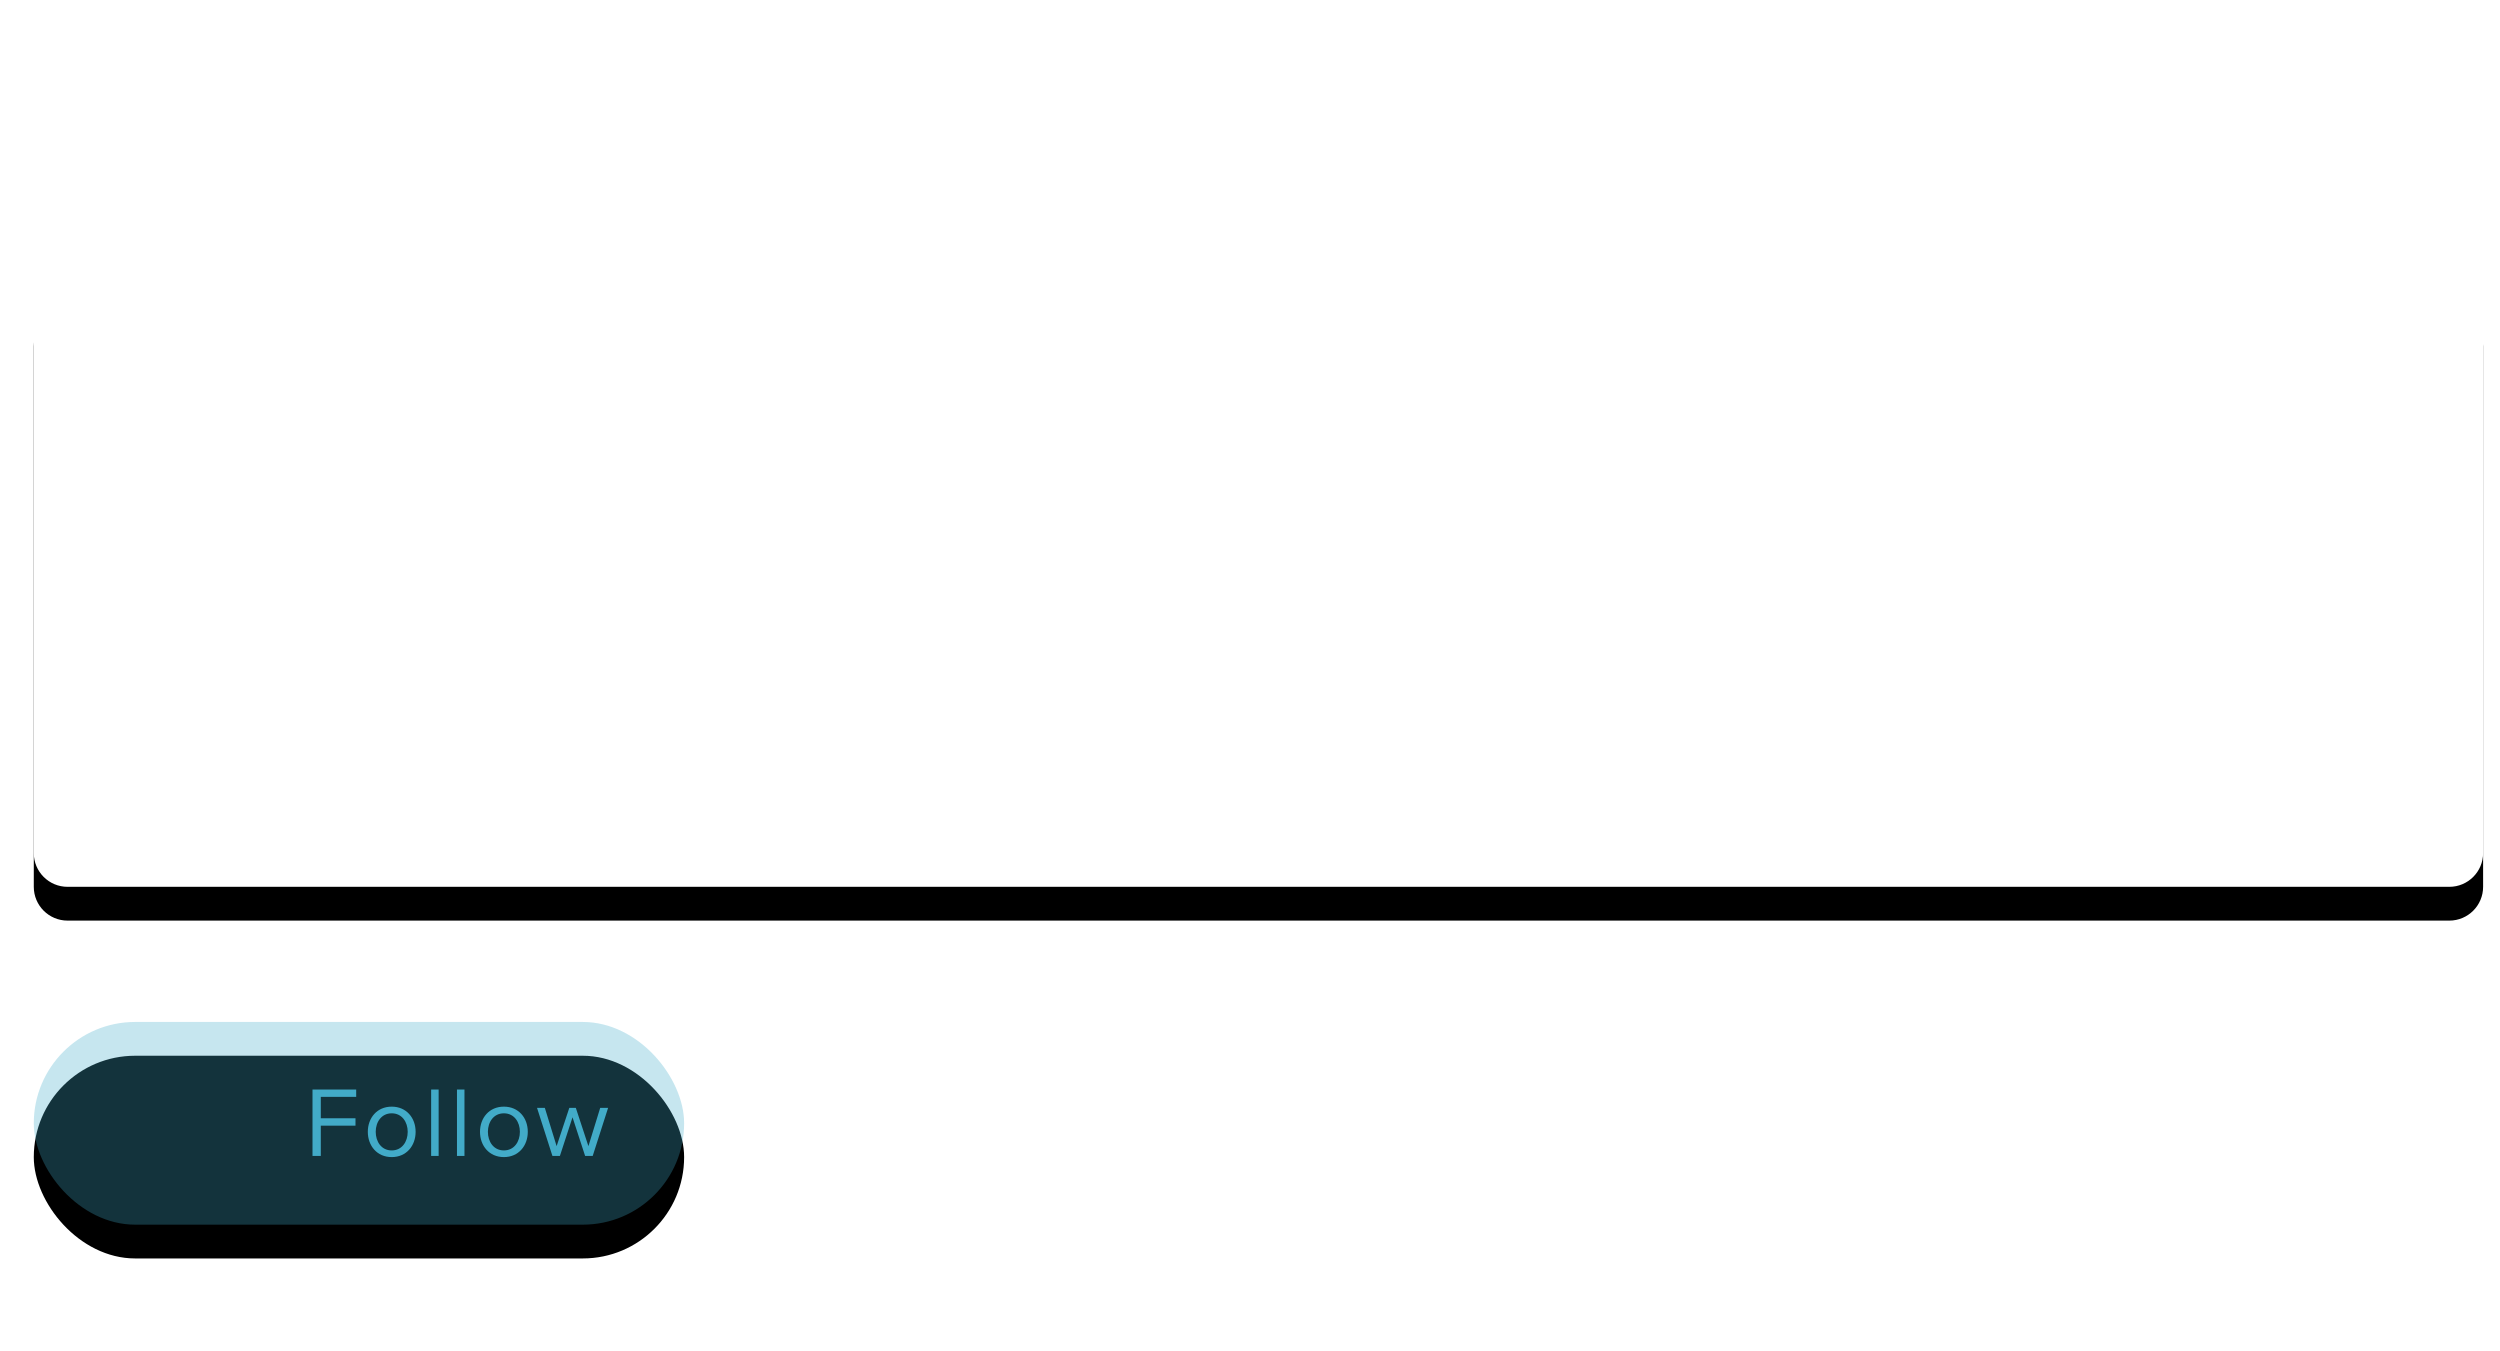 <?xml version="1.0" encoding="UTF-8"?>
<svg width="296px" height="160px" viewBox="0 0 296 96" version="1.1" xmlns="http://www.w3.org/2000/svg" xmlns:xlink="http://www.w3.org/1999/xlink">
    <!-- Generator: Sketch 55.2 (78181) - https://sketchapp.com -->
    <title>Hover</title>
    <desc>Created with Sketch.</desc>
    <defs>
        <path d="M9.498,4.009 C9.334,3.977 9.164,4.028 9.046,4.146 L3.061,10.132 C2.865,10.327 2.865,10.644 3.061,10.839 L5.889,13.667 C6.084,13.863 6.401,13.863 6.596,13.667 L12.582,7.682 C12.7,7.564 12.751,7.394 12.718,7.23 L12.247,4.873 C12.207,4.675 12.053,4.52 11.855,4.481 L9.498,4.009 Z M9.694,3.029 L12.051,3.5 C12.645,3.619 13.109,4.083 13.228,4.677 L13.699,7.034 C13.797,7.526 13.643,8.034 13.289,8.389 L7.303,14.374 C6.718,14.96 5.768,14.96 5.182,14.374 L2.354,11.546 C1.768,10.96 1.768,10.01 2.354,9.425 L8.339,3.439 C8.694,3.084 9.202,2.931 9.694,3.029 Z M9.778,6.95 C9.388,6.559 9.388,5.926 9.778,5.536 C10.169,5.145 10.802,5.145 11.192,5.536 C11.583,5.926 11.583,6.559 11.192,6.95 C10.802,7.34 10.169,7.34 9.778,6.95 Z" id="path-1"></path>
        <rect id="path-3" x="4" y="89" width="77" height="24" rx="12"></rect>
        <filter x="-18.2%" y="-41.7%" width="136.4%" height="216.7%" filterUnits="objectBoundingBox" id="filter-4">
            <feOffset dx="0" dy="4" in="SourceAlpha" result="shadowOffsetOuter1"></feOffset>
            <feGaussianBlur stdDeviation="4" in="shadowOffsetOuter1" result="shadowBlurOuter1"></feGaussianBlur>
            <feComposite in="shadowBlurOuter1" in2="SourceAlpha" operator="out" result="shadowBlurOuter1"></feComposite>
            <feColorMatrix values="0 0 0 0 0   0 0 0 0 0   0 0 0 0 0  0 0 0 0.16 0" type="matrix" in="shadowBlurOuter1"></feColorMatrix>
        </filter>
        <path d="M8,1 L290,1 C292.209,1 294,2.791 294,5 L294,69 C294,71.209 292.209,73 290,73 L8,73 C5.791,73 4,71.209 4,69 L4,5 C4,2.791 5.791,1 8,1 Z" id="path-5"></path>
        <filter x="-4.8%" y="-13.9%" width="109.7%" height="138.9%" filterUnits="objectBoundingBox" id="filter-6">
            <feOffset dx="0" dy="4" in="SourceAlpha" result="shadowOffsetOuter1"></feOffset>
            <feGaussianBlur stdDeviation="4" in="shadowOffsetOuter1" result="shadowBlurOuter1"></feGaussianBlur>
            <feColorMatrix values="0 0 0 0 0   0 0 0 0 0   0 0 0 0 0  0 0 0 0.24 0" type="matrix" in="shadowBlurOuter1"></feColorMatrix>
        </filter>
    </defs>
    <g id="Hover" stroke="none" stroke-width="1" fill="none" fill-rule="evenodd">
        <g id="Icon/tag/outline" transform="translate(12, 94)">
            <mask id="mask-2" fill="white">
                <use xlink:href="#path-1"></use>
            </mask>
            <use id="Rectangle-22" fill="#232323" fill-rule="nonzero" xlink:href="#path-1"></use>
            <g id="Colour/Primary/Blue" mask="url(#mask-2)" fill="#42ABC8" fill-rule="evenodd">
                <g transform="translate(-358, -359)" id="Rectangle-2-Copy-2">
                    <rect x="0" y="0" width="733" height="733"></rect>
                </g>
            </g>
        </g>
        <g id="Rectangle-Copy-12">
            <use fill="black" fill-opacity="1" filter="url(#filter-4)" xlink:href="#path-3"></use>
            <use fill-opacity="0.3" fill="#42ABC8" fill-rule="evenodd" xlink:href="#path-3"></use>
        </g>
        <path d="M37.983,104.859 L37,104.859 L37,97 L42.173,97 L42.173,97.872 L37.983,97.872 L37.983,100.405 L42.09,100.405 L42.09,101.277 L37.983,101.277 L37.983,104.859 Z M46.379,105 C44.639,105 43.55,103.657 43.55,102.007 C43.55,100.358 44.639,99.027 46.379,99.027 C48.12,99.027 49.209,100.358 49.209,102.007 C49.209,103.657 48.12,105 46.379,105 Z M46.379,104.211 C47.599,104.211 48.273,103.174 48.273,102.007 C48.273,100.853 47.599,99.816 46.379,99.816 C45.16,99.816 44.485,100.853 44.485,102.007 C44.485,103.174 45.16,104.211 46.379,104.211 Z M51.935,104.859 L51.047,104.859 L51.047,97 L51.935,97 L51.935,104.859 Z M54.993,104.859 L54.105,104.859 L54.105,97 L54.993,97 L54.993,104.859 Z M59.661,105 C57.921,105 56.832,103.657 56.832,102.007 C56.832,100.358 57.921,99.027 59.661,99.027 C61.401,99.027 62.49,100.358 62.49,102.007 C62.49,103.657 61.401,105 59.661,105 Z M59.661,104.211 C60.88,104.211 61.555,103.174 61.555,102.007 C61.555,100.853 60.88,99.816 59.661,99.816 C58.442,99.816 57.767,100.853 57.767,102.007 C57.767,103.174 58.442,104.211 59.661,104.211 Z M70.177,104.859 L69.277,104.859 L67.786,100.287 L66.294,104.859 L65.406,104.859 L63.583,99.168 L64.507,99.168 L65.904,103.704 L67.407,99.168 L68.176,99.168 L69.668,103.704 L71.065,99.168 L72,99.168 L70.177,104.859 Z" id="Follow" fill="#42ABC8" fill-rule="nonzero"></path>
        <g id="Rectangle-Copy">
            <use fill="black" fill-opacity="1" filter="url(#filter-6)" xlink:href="#path-5"></use>
            <use fill="#FFFFFF" fill-rule="evenodd" xlink:href="#path-5"></use>
        </g>
    </g>
</svg>
